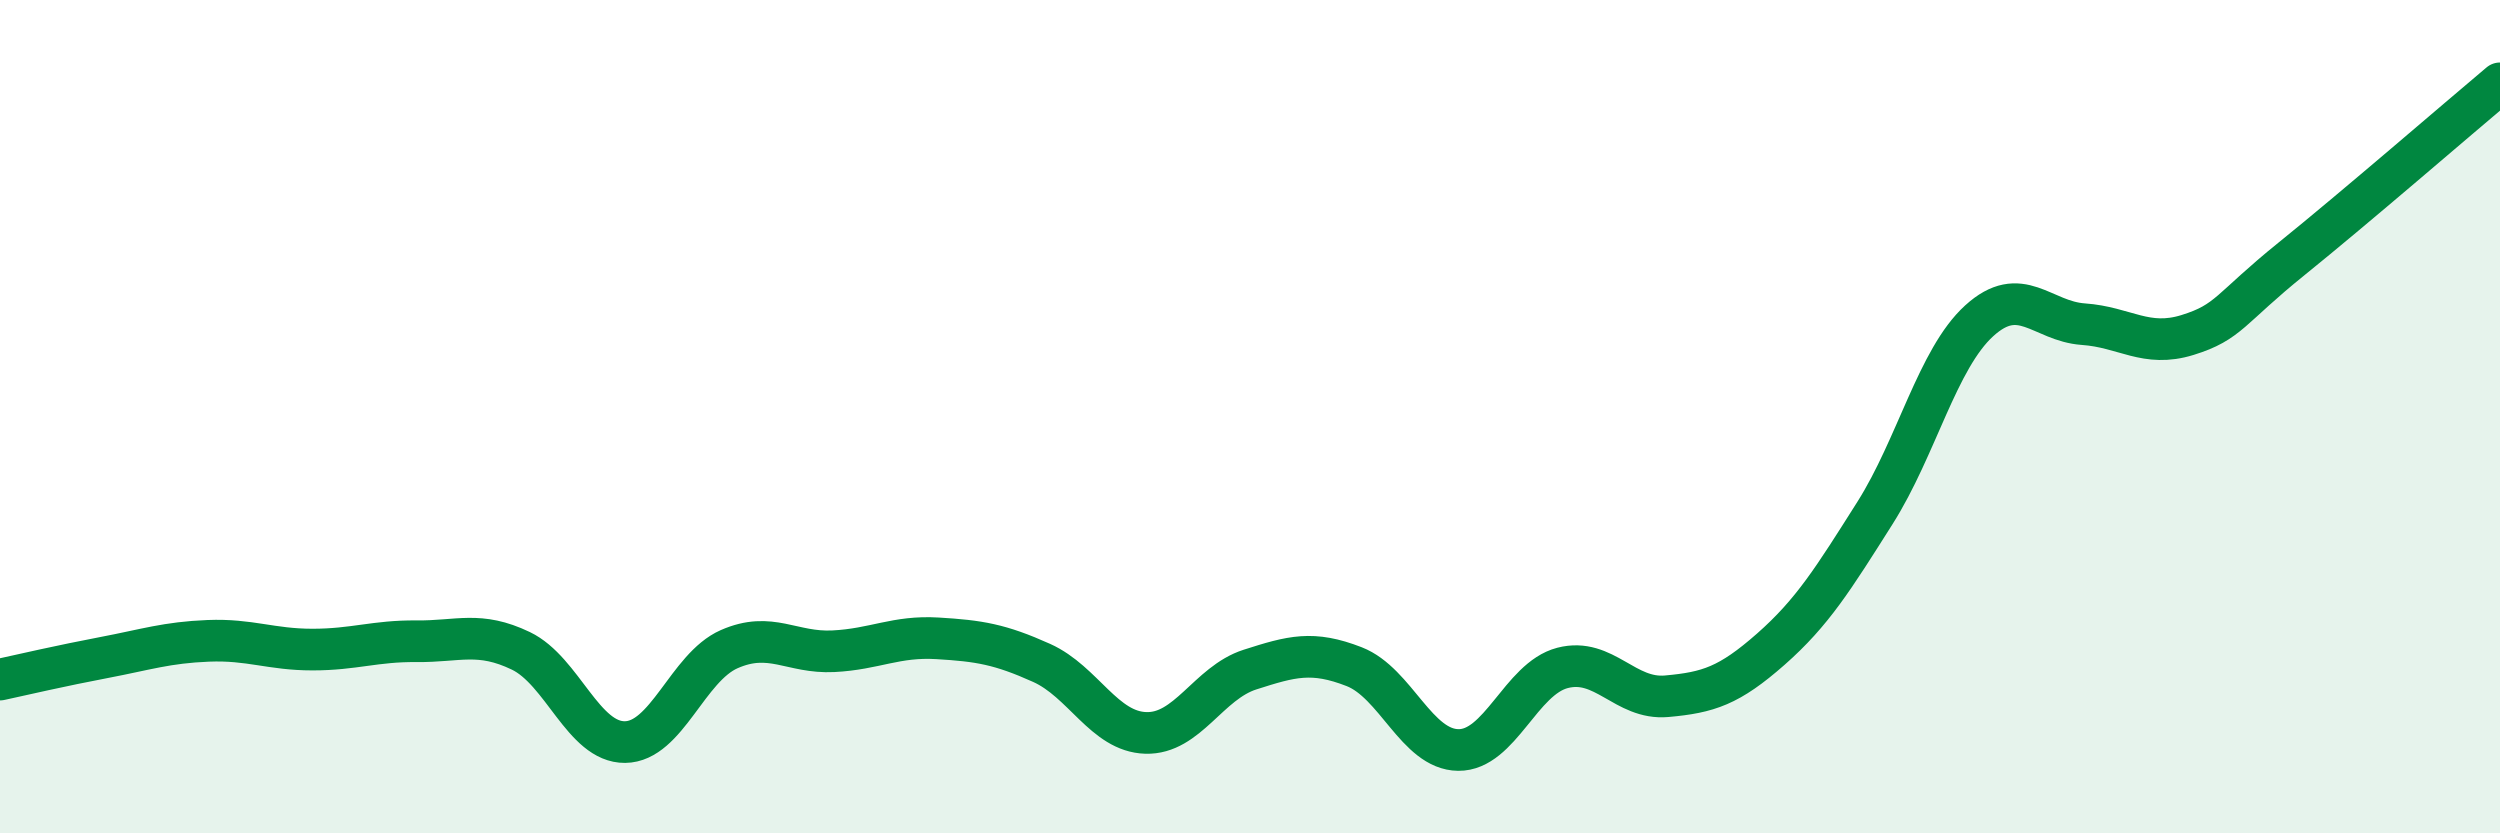 
    <svg width="60" height="20" viewBox="0 0 60 20" xmlns="http://www.w3.org/2000/svg">
      <path
        d="M 0,16.31 C 0.5,16.2 1.5,15.97 2.5,15.78 C 3.5,15.59 4,15.42 5,15.38 C 6,15.34 6.5,15.59 7.5,15.59 C 8.5,15.59 9,15.38 10,15.39 C 11,15.4 11.5,15.14 12.5,15.62 C 13.5,16.1 14,17.82 15,17.81 C 16,17.8 16.5,16.02 17.5,15.58 C 18.5,15.14 19,15.68 20,15.63 C 21,15.58 21.5,15.26 22.5,15.32 C 23.5,15.38 24,15.46 25,15.91 C 26,16.36 26.5,17.56 27.5,17.59 C 28.5,17.62 29,16.39 30,16.07 C 31,15.75 31.5,15.61 32.5,16 C 33.5,16.39 34,17.99 35,18 C 36,18.01 36.5,16.29 37.5,16.03 C 38.5,15.77 39,16.8 40,16.71 C 41,16.62 41.5,16.46 42.5,15.58 C 43.5,14.7 44,13.89 45,12.31 C 46,10.73 46.5,8.61 47.5,7.7 C 48.5,6.79 49,7.71 50,7.78 C 51,7.85 51.5,8.35 52.5,8.04 C 53.5,7.73 53.5,7.42 55,6.21 C 56.5,5 59,2.84 60,2L60 20L0 20Z"
        fill="#008740"
        opacity="0.1"
        stroke-linecap="round"
        stroke-linejoin="round"
      />
      <path
        d="M 0,16.31 C 0.5,16.2 1.5,15.97 2.5,15.78 C 3.5,15.59 4,15.42 5,15.38 C 6,15.34 6.5,15.59 7.5,15.59 C 8.5,15.59 9,15.38 10,15.39 C 11,15.4 11.5,15.14 12.5,15.62 C 13.5,16.1 14,17.82 15,17.81 C 16,17.8 16.5,16.02 17.5,15.58 C 18.5,15.14 19,15.68 20,15.63 C 21,15.58 21.5,15.26 22.5,15.32 C 23.5,15.38 24,15.46 25,15.91 C 26,16.36 26.5,17.56 27.5,17.59 C 28.5,17.62 29,16.39 30,16.07 C 31,15.75 31.5,15.61 32.5,16 C 33.5,16.39 34,17.99 35,18 C 36,18.01 36.5,16.29 37.5,16.03 C 38.5,15.77 39,16.8 40,16.71 C 41,16.62 41.5,16.46 42.5,15.58 C 43.5,14.7 44,13.89 45,12.31 C 46,10.73 46.5,8.61 47.5,7.7 C 48.5,6.79 49,7.71 50,7.78 C 51,7.85 51.5,8.35 52.5,8.04 C 53.5,7.73 53.5,7.42 55,6.21 C 56.5,5 59,2.84 60,2"
        stroke="#008740"
        stroke-width="1"
        fill="none"
        stroke-linecap="round"
        stroke-linejoin="round"
      />
    </svg>
  